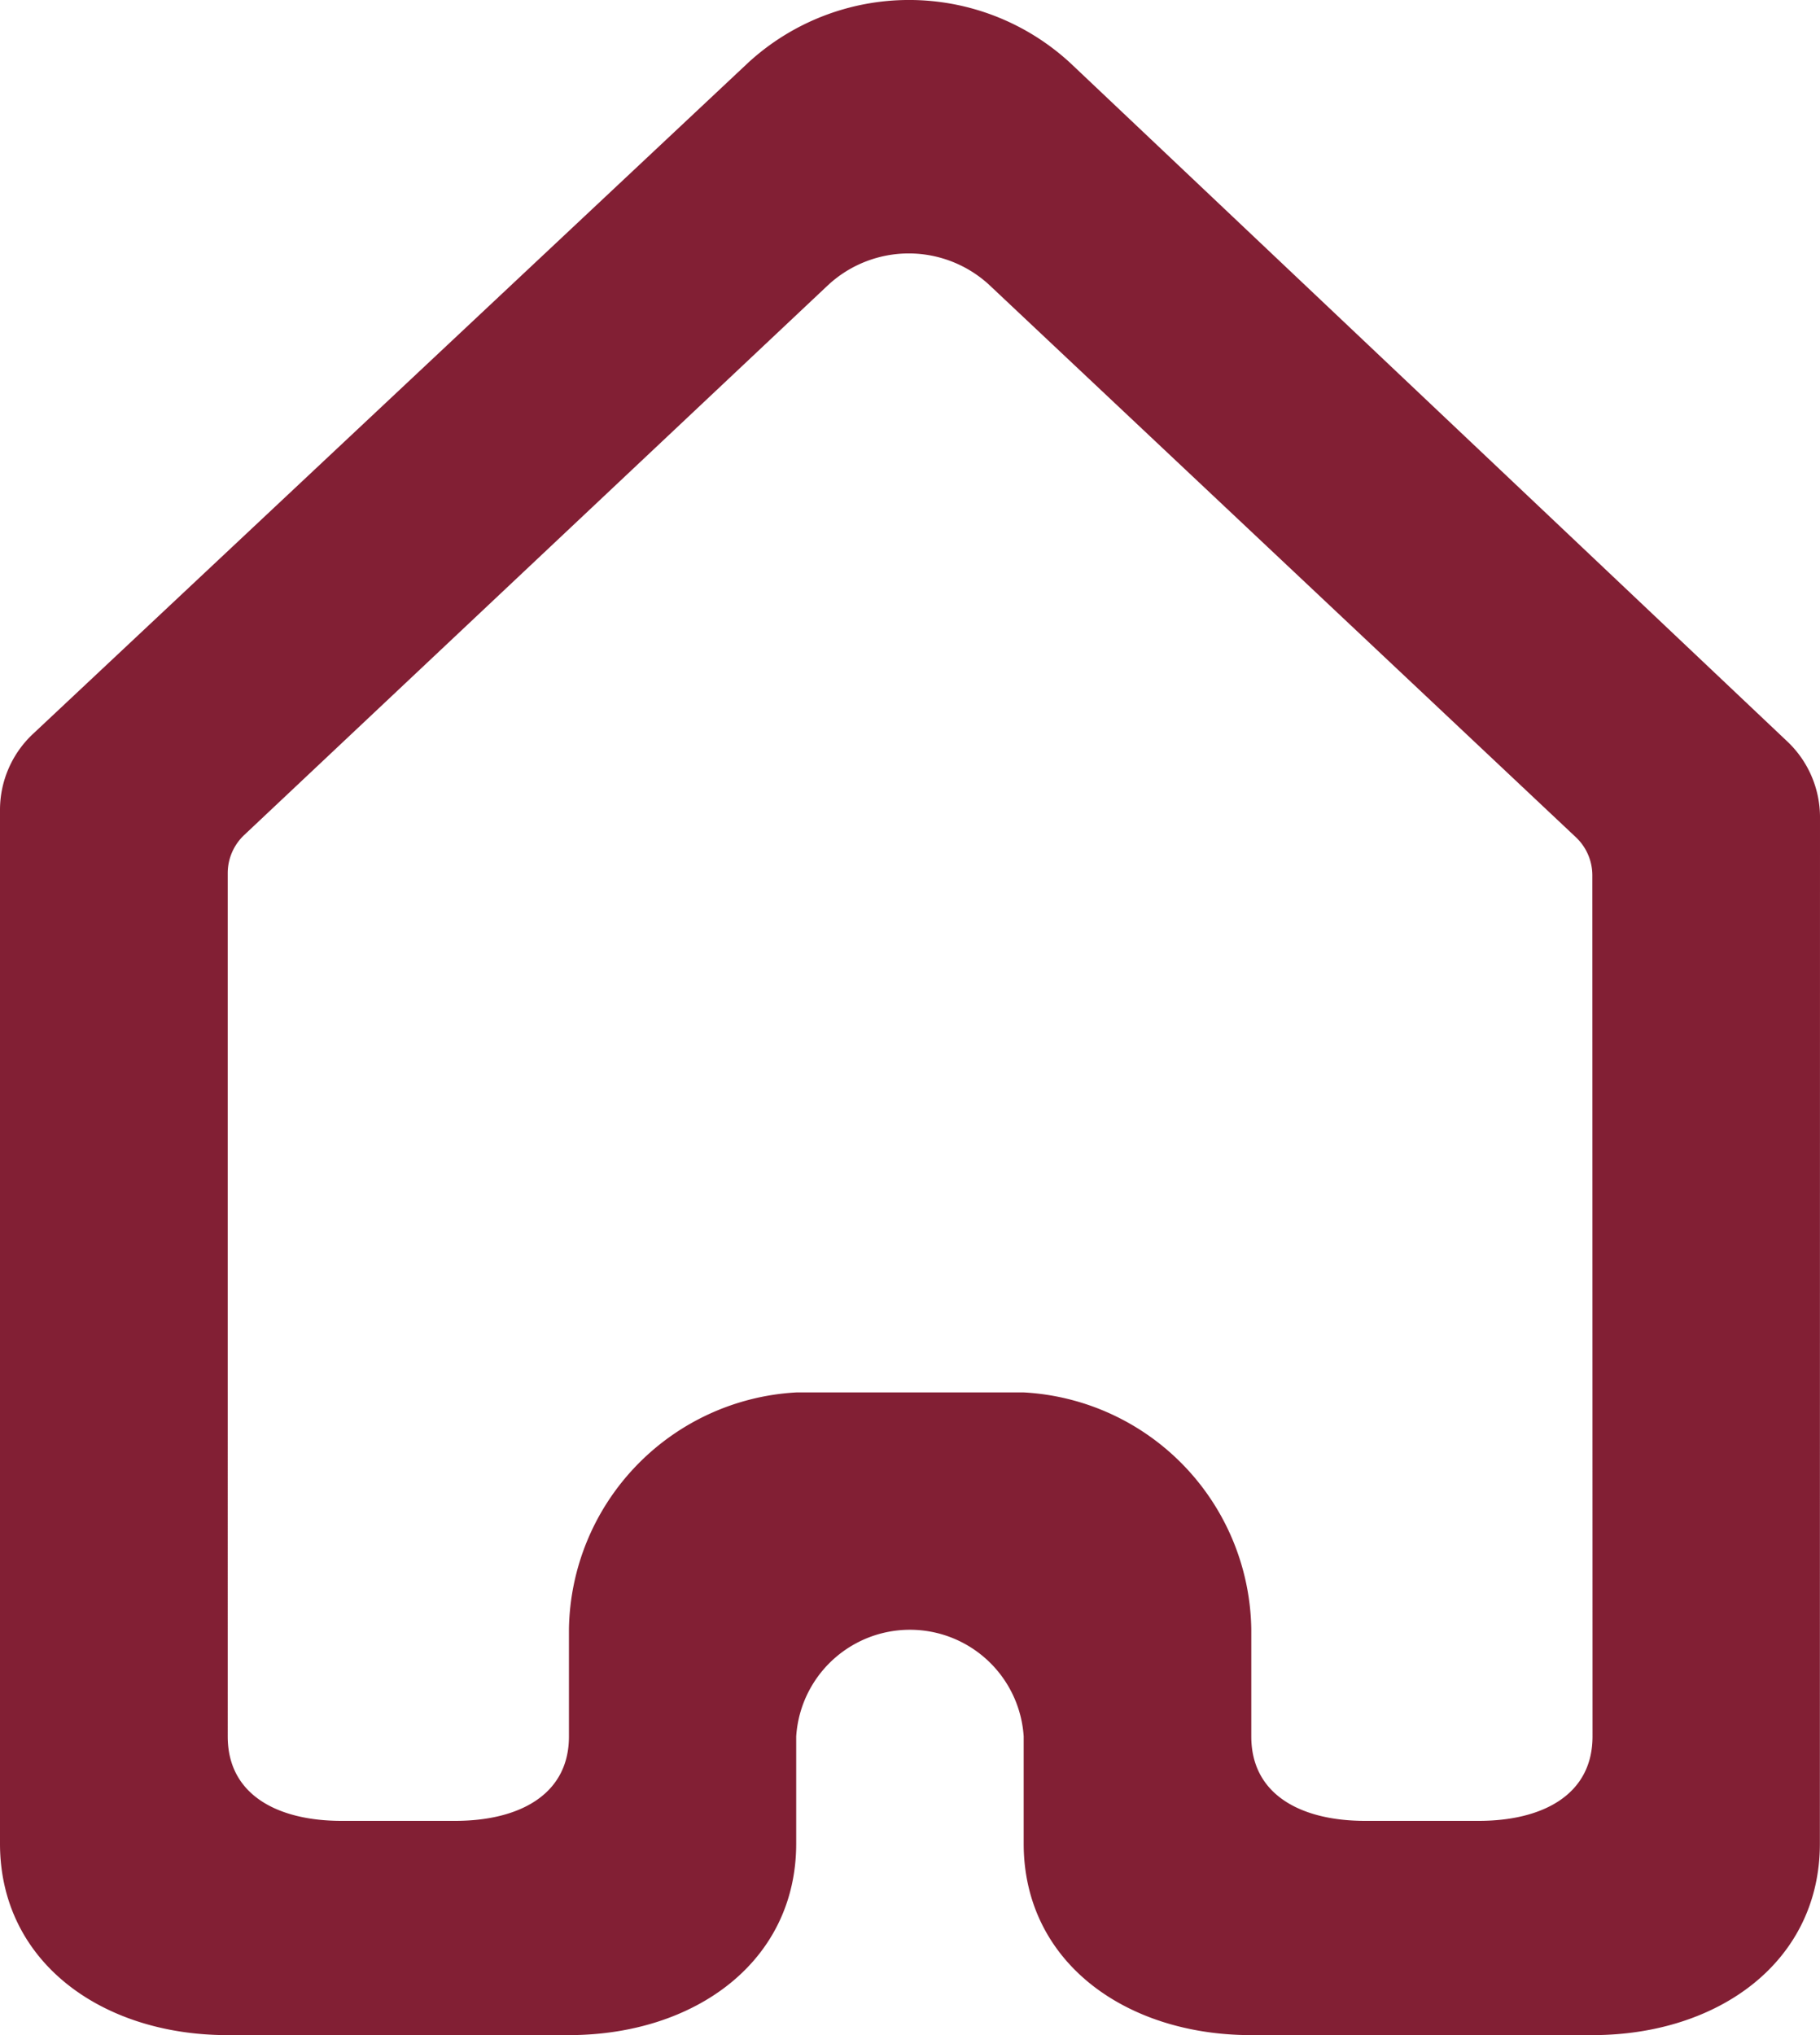 <svg id="Page-1" xmlns="http://www.w3.org/2000/svg" width="30.85" height="34.479" viewBox="0 0 30.85 34.479">
  <g id="Dribbble-Light-Preview">
    <g id="icons">
      <path id="home-_1393_" data-name="home-[#1393]" d="M311.994,589.42c0,1-.864,1.43-1.928,1.43h-1.928c-1.064,0-1.928-.428-1.928-1.43v-1.815a4.079,4.079,0,0,0-3.856-4.014H298.5a4.079,4.079,0,0,0-3.856,4.014v1.815c0,1-.864,1.43-1.928,1.43h-1.928c-1.064,0-1.928-.428-1.928-1.43V574.788a.887.887,0,0,1,.281-.642l9.9-9.32a2.012,2.012,0,0,1,2.726,0l9.943,9.357a.886.886,0,0,1,.281.641Zm3.856-15.583a1.767,1.767,0,0,0-.561-1.281l-12.145-11.487a4.031,4.031,0,0,0-5.457-.011l-12.12,11.369a1.763,1.763,0,0,0-.567,1.285v17.523c0,2.005,1.726,3.245,3.856,3.245h5.784c2.131,0,3.856-1.239,3.856-3.245V589.42a1.932,1.932,0,0,1,3.856,0v1.815c0,2.005,1.726,3.245,3.856,3.245h5.784c2.131,0,3.856-1.239,3.856-3.245Z" transform="translate(-285 -560)" fill="#821f34" fill-rule="evenodd"/>
    </g>
  </g>
</svg>
